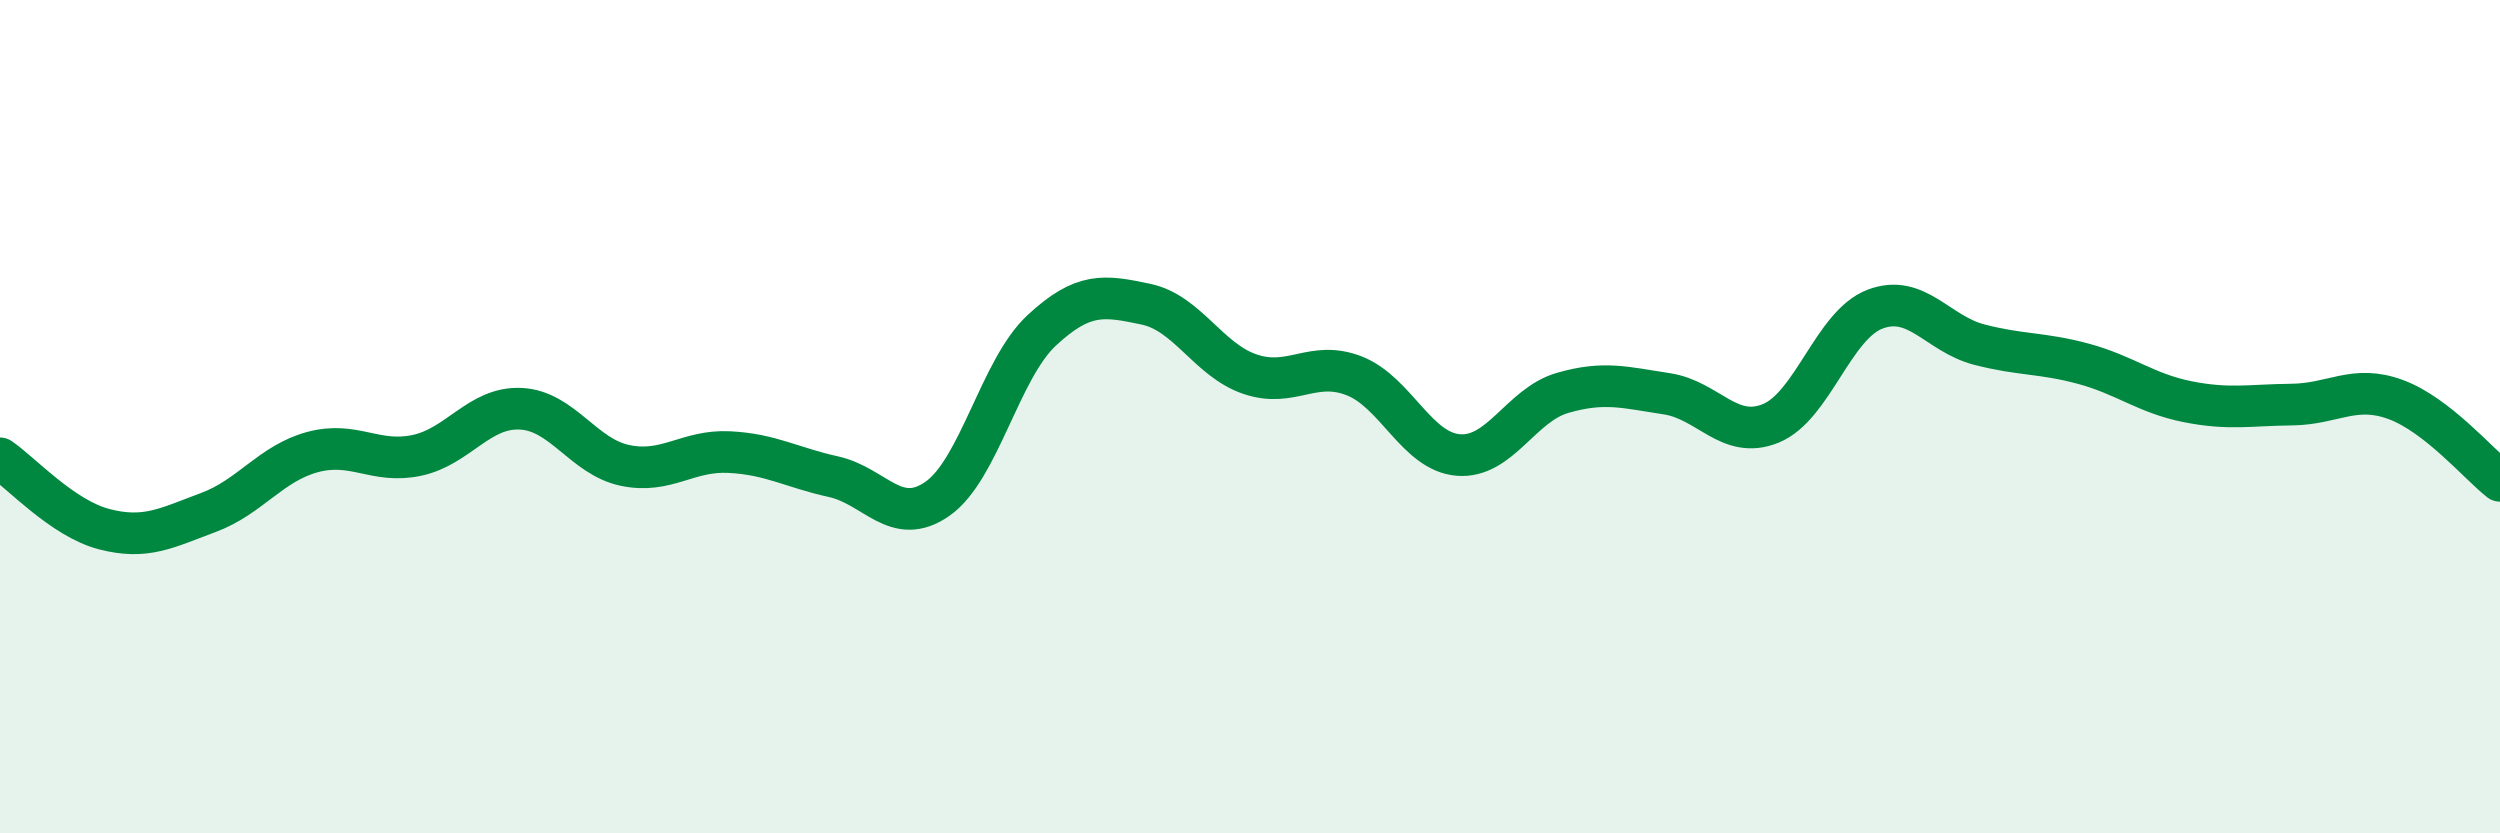 
    <svg width="60" height="20" viewBox="0 0 60 20" xmlns="http://www.w3.org/2000/svg">
      <path
        d="M 0,11 C 0.5,11.34 1.5,12.44 2.5,12.7 C 3.5,12.96 4,12.67 5,12.3 C 6,11.93 6.5,11.12 7.5,10.85 C 8.5,10.58 9,11.14 10,10.93 C 11,10.72 11.5,9.76 12.5,9.81 C 13.5,9.86 14,10.96 15,11.17 C 16,11.38 16.5,10.8 17.5,10.85 C 18.5,10.9 19,11.22 20,11.44 C 21,11.66 21.5,12.67 22.5,11.97 C 23.5,11.27 24,8.86 25,7.93 C 26,7 26.5,7.09 27.5,7.3 C 28.5,7.51 29,8.64 30,8.98 C 31,9.32 31.5,8.63 32.5,9.02 C 33.5,9.41 34,10.84 35,10.92 C 36,11 36.5,9.72 37.5,9.43 C 38.5,9.14 39,9.3 40,9.45 C 41,9.6 41.5,10.57 42.5,10.16 C 43.5,9.75 44,7.8 45,7.42 C 46,7.04 46.5,8.01 47.5,8.27 C 48.5,8.53 49,8.46 50,8.73 C 51,9 51.5,9.44 52.5,9.64 C 53.5,9.84 54,9.72 55,9.71 C 56,9.7 56.5,9.22 57.5,9.59 C 58.5,9.96 59.5,11.15 60,11.54L60 20L0 20Z"
        fill="#008740"
        opacity="0.1"
        stroke-linecap="round"
        stroke-linejoin="round"
      />
      <path
        d="M 0,11 C 0.5,11.34 1.5,12.44 2.5,12.7 C 3.5,12.96 4,12.67 5,12.3 C 6,11.93 6.5,11.12 7.5,10.85 C 8.5,10.58 9,11.14 10,10.93 C 11,10.72 11.5,9.76 12.5,9.81 C 13.5,9.86 14,10.96 15,11.17 C 16,11.38 16.5,10.8 17.5,10.85 C 18.5,10.9 19,11.22 20,11.44 C 21,11.66 21.5,12.67 22.5,11.97 C 23.5,11.27 24,8.86 25,7.93 C 26,7 26.5,7.09 27.5,7.3 C 28.5,7.51 29,8.64 30,8.98 C 31,9.32 31.5,8.63 32.5,9.02 C 33.5,9.41 34,10.84 35,10.92 C 36,11 36.5,9.72 37.5,9.43 C 38.5,9.14 39,9.3 40,9.45 C 41,9.6 41.5,10.57 42.5,10.16 C 43.5,9.75 44,7.8 45,7.42 C 46,7.04 46.5,8.01 47.5,8.27 C 48.5,8.53 49,8.46 50,8.73 C 51,9 51.5,9.44 52.5,9.64 C 53.5,9.84 54,9.72 55,9.71 C 56,9.7 56.5,9.22 57.5,9.59 C 58.5,9.96 59.5,11.15 60,11.54"
        stroke="#008740"
        stroke-width="1"
        fill="none"
        stroke-linecap="round"
        stroke-linejoin="round"
      />
    </svg>
  